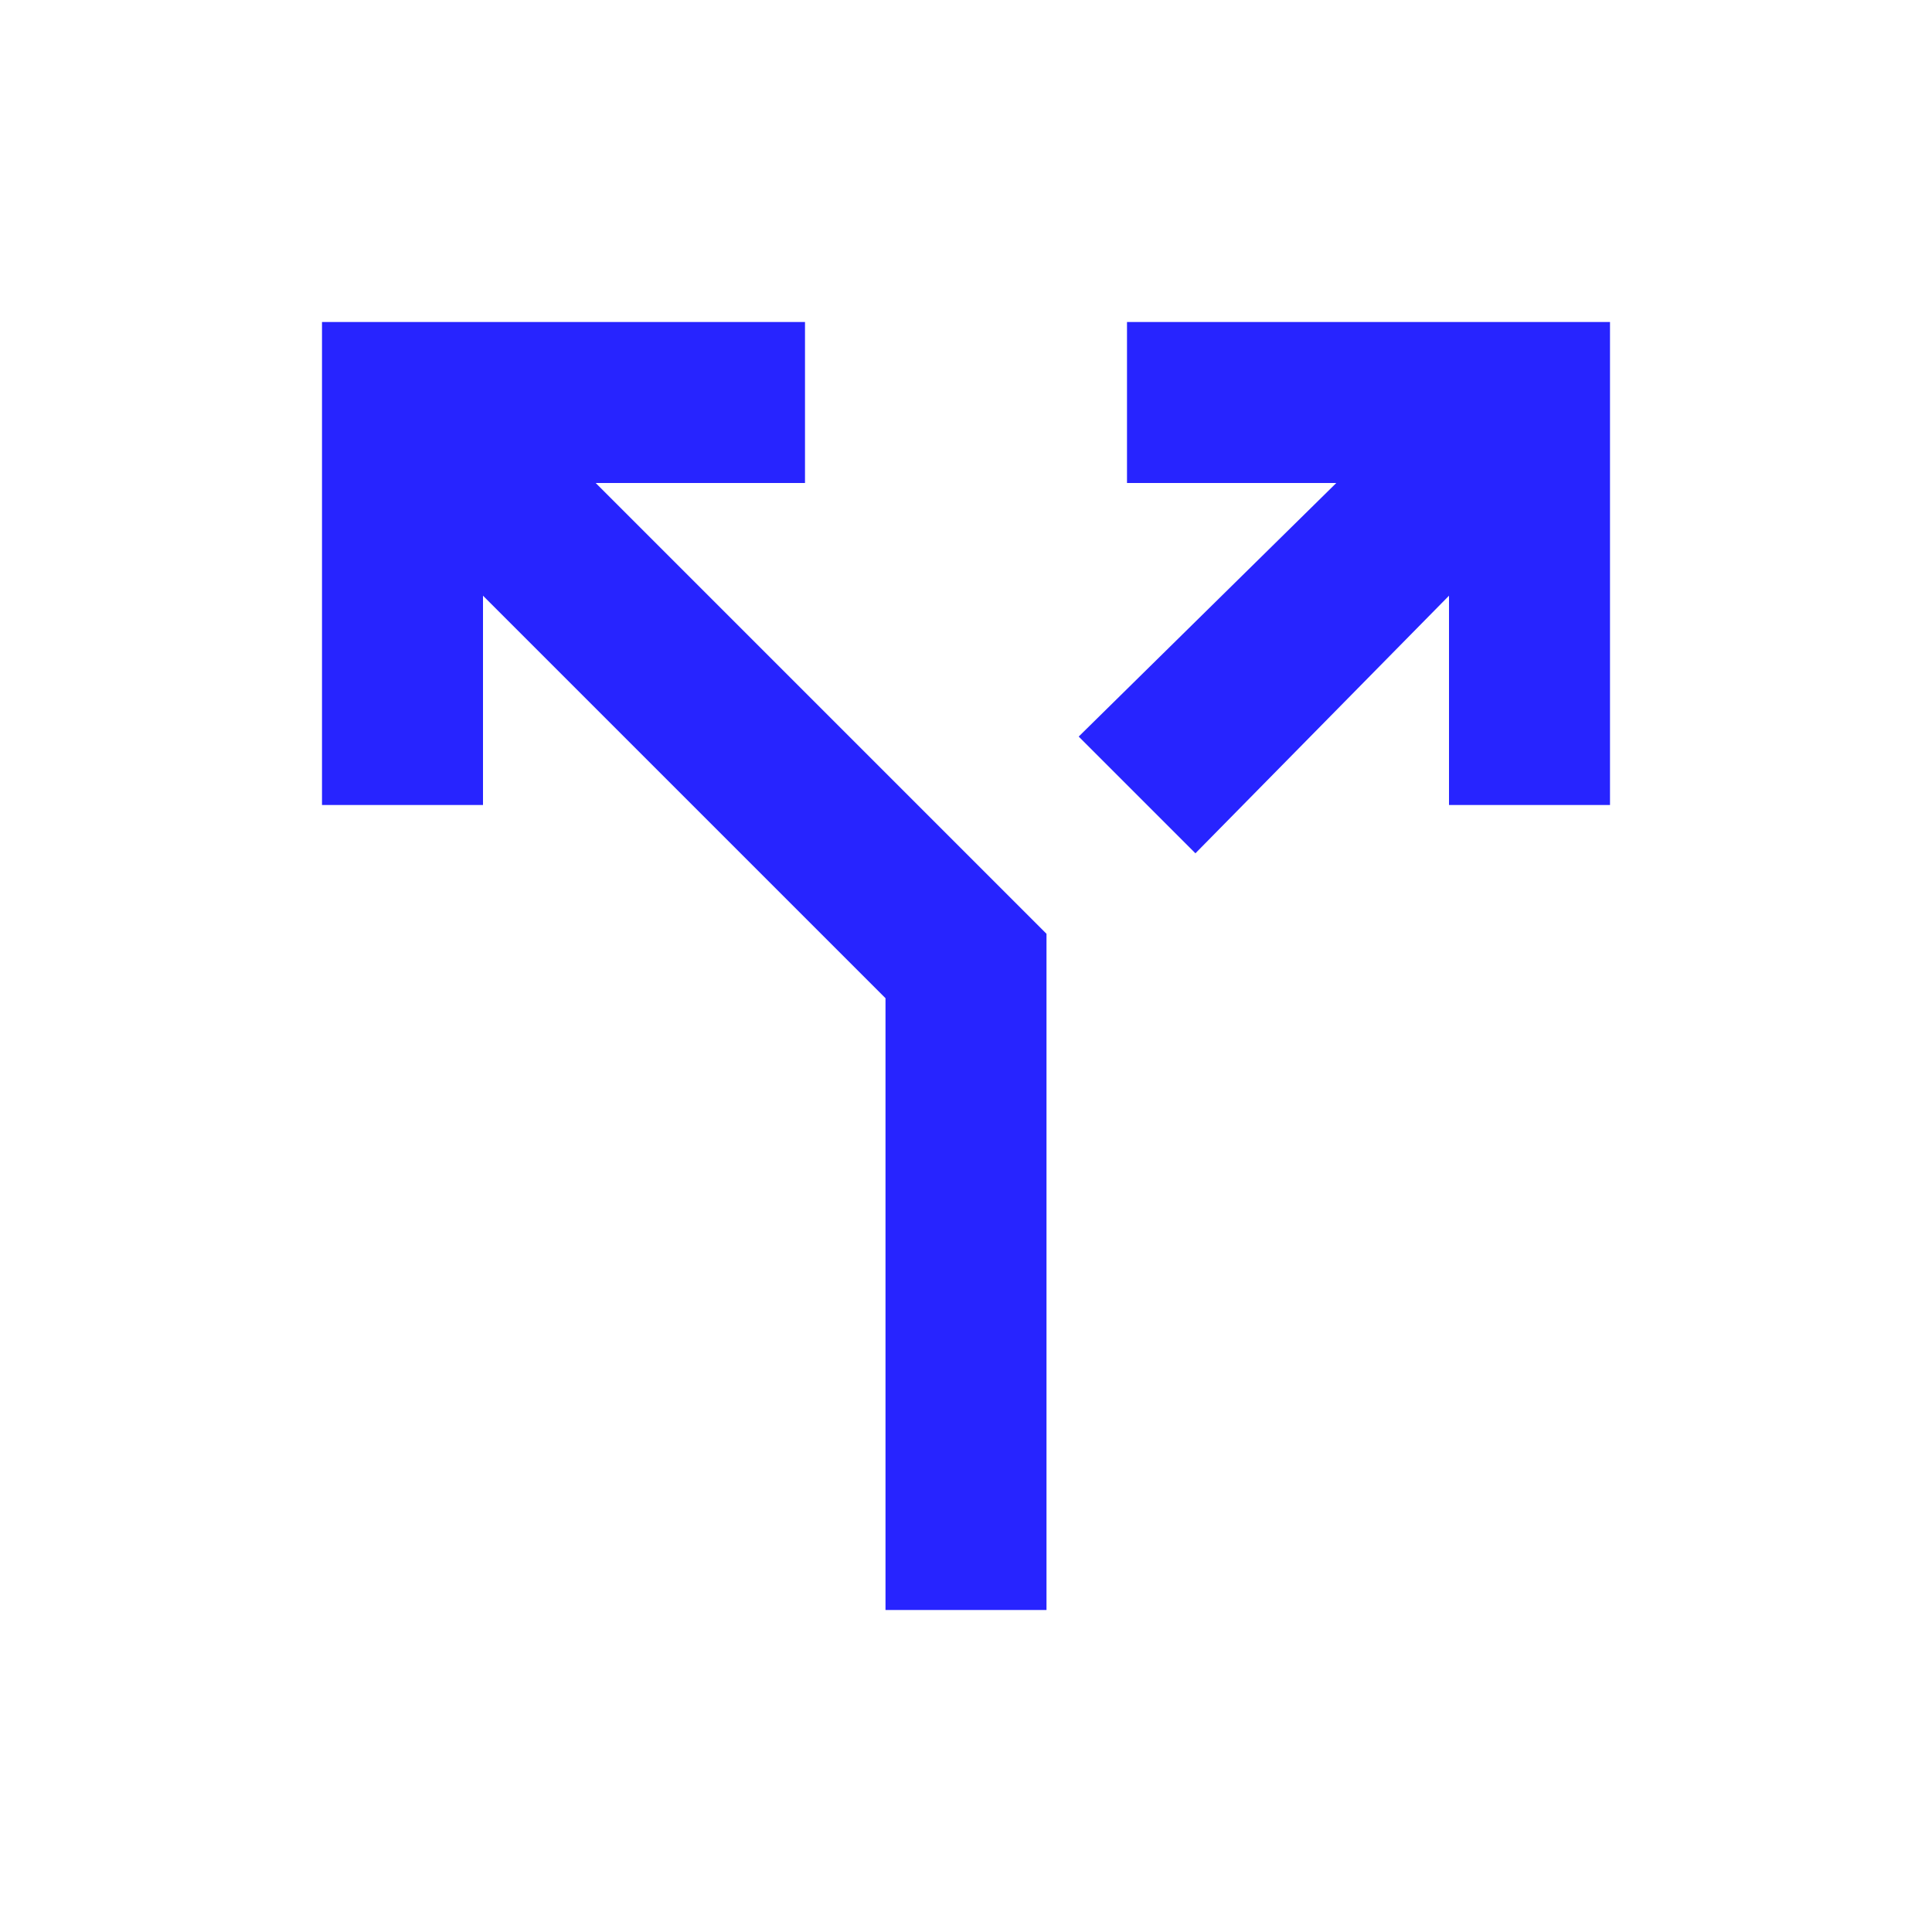 <svg xmlns="http://www.w3.org/2000/svg" height="24px" viewBox="0 -960 960 960" width="24px" fill="#2724ff"><path d="M440-160v-304L240-664v104h-80v-240h240v80H296l224 224v336h-80Zm154-376-58-58 128-126H560v-80h240v240h-80v-104L594-536Z"/></svg>